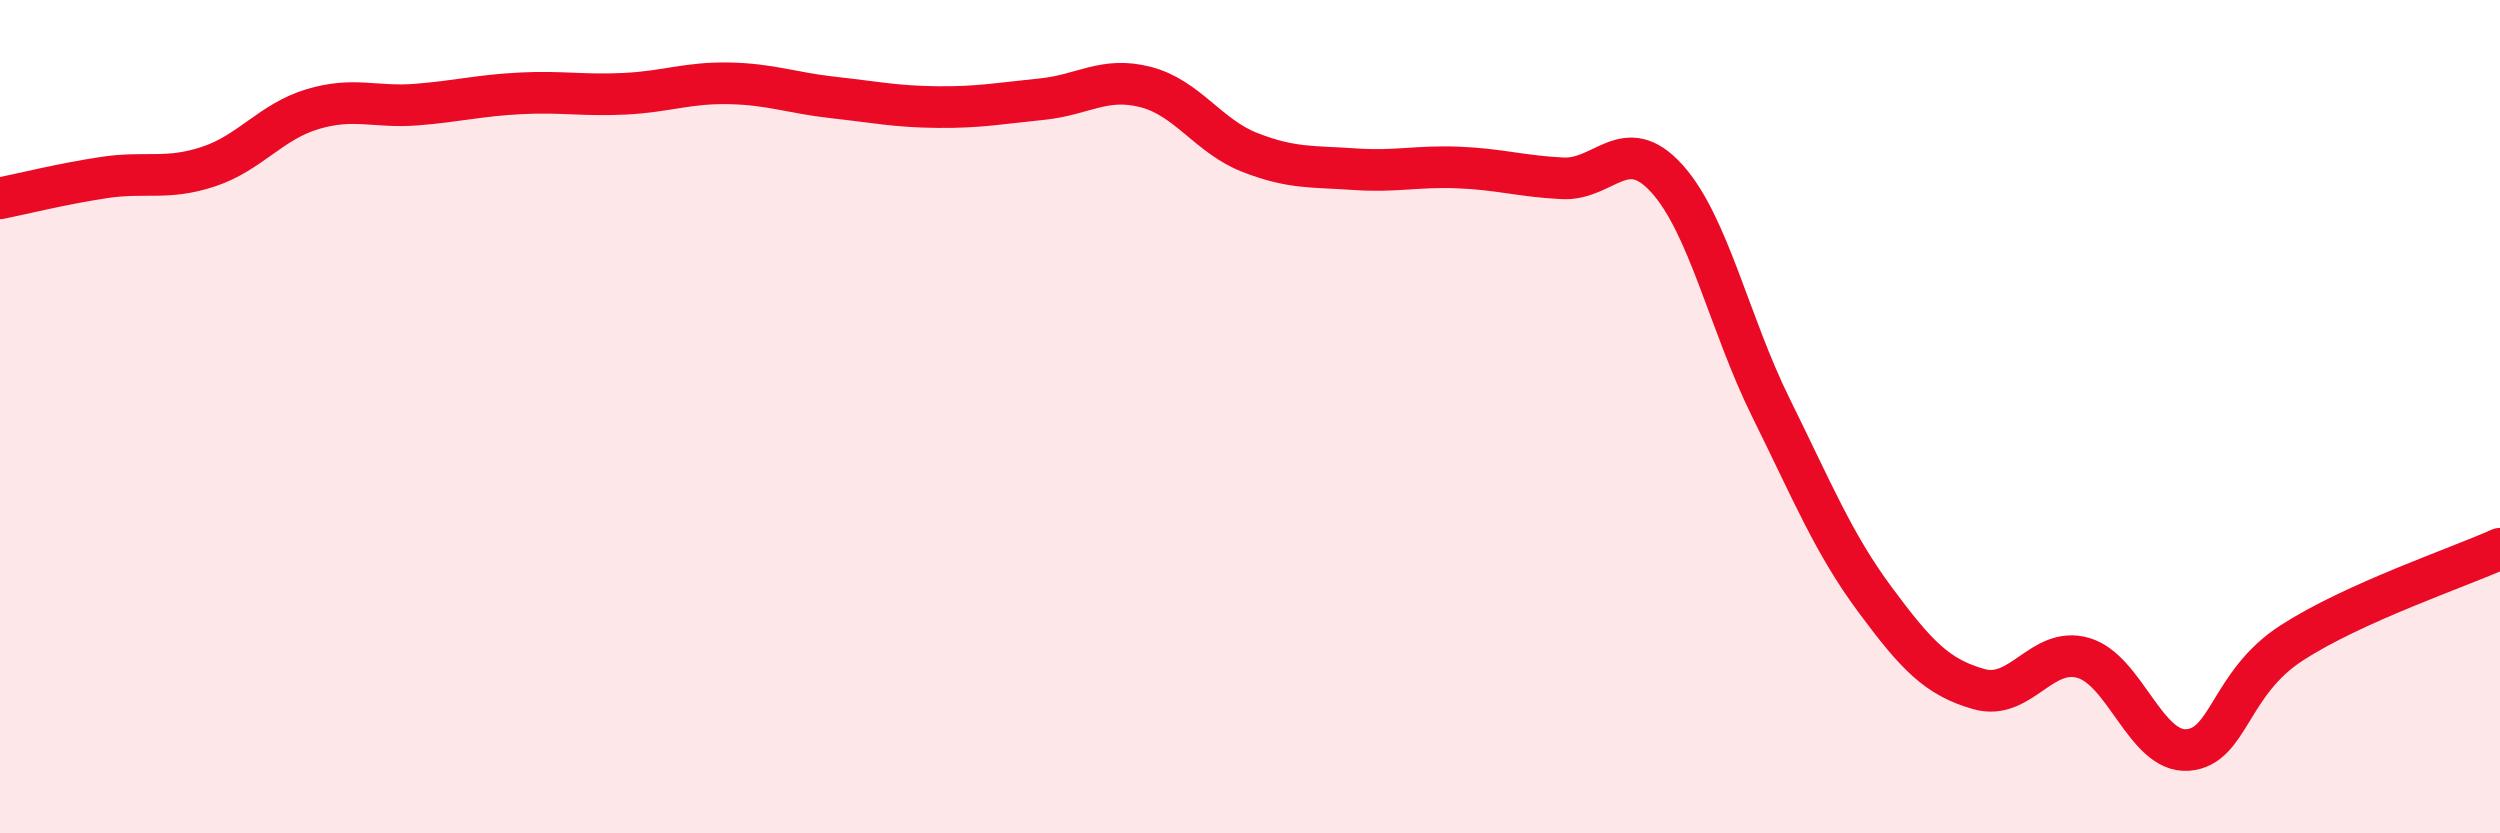 
    <svg width="60" height="20" viewBox="0 0 60 20" xmlns="http://www.w3.org/2000/svg">
      <path
        d="M 0,4.76 C 0.5,4.66 1.5,4.41 2.5,4.26 C 3.5,4.11 4,4.33 5,4 C 6,3.67 6.5,2.92 7.5,2.62 C 8.5,2.32 9,2.59 10,2.51 C 11,2.43 11.5,2.29 12.5,2.24 C 13.5,2.19 14,2.3 15,2.25 C 16,2.2 16.5,1.98 17.5,2 C 18.5,2.02 19,2.23 20,2.34 C 21,2.45 21.5,2.56 22.5,2.57 C 23.5,2.58 24,2.48 25,2.38 C 26,2.28 26.5,1.83 27.5,2.09 C 28.5,2.35 29,3.27 30,3.66 C 31,4.05 31.5,3.99 32.5,4.06 C 33.5,4.13 34,3.98 35,4.02 C 36,4.06 36.5,4.23 37.5,4.28 C 38.5,4.33 39,3.18 40,4.28 C 41,5.38 41.5,7.76 42.5,9.78 C 43.5,11.8 44,13.04 45,14.39 C 46,15.74 46.5,16.26 47.5,16.54 C 48.5,16.82 49,15.5 50,15.79 C 51,16.08 51.5,18.07 52.5,18 C 53.5,17.93 53.5,16.4 55,15.43 C 56.5,14.46 59,13.62 60,13.17L60 20L0 20Z"
        fill="#EB0A25"
        opacity="0.1"
        stroke-linecap="round"
        stroke-linejoin="round"
      />
      <path
        d="M 0,4.76 C 0.5,4.66 1.5,4.41 2.5,4.26 C 3.5,4.11 4,4.33 5,4 C 6,3.67 6.5,2.92 7.5,2.62 C 8.5,2.32 9,2.59 10,2.51 C 11,2.43 11.5,2.29 12.5,2.24 C 13.5,2.19 14,2.3 15,2.25 C 16,2.2 16.5,1.98 17.5,2 C 18.5,2.02 19,2.23 20,2.34 C 21,2.45 21.5,2.56 22.5,2.57 C 23.5,2.58 24,2.48 25,2.38 C 26,2.28 26.5,1.83 27.5,2.09 C 28.5,2.35 29,3.27 30,3.66 C 31,4.05 31.5,3.99 32.5,4.06 C 33.5,4.13 34,3.98 35,4.02 C 36,4.06 36.5,4.23 37.5,4.28 C 38.5,4.33 39,3.18 40,4.28 C 41,5.38 41.5,7.76 42.5,9.78 C 43.5,11.8 44,13.04 45,14.39 C 46,15.74 46.5,16.26 47.5,16.54 C 48.5,16.82 49,15.5 50,15.79 C 51,16.08 51.5,18.07 52.5,18 C 53.5,17.93 53.5,16.4 55,15.43 C 56.5,14.46 59,13.62 60,13.17"
        stroke="#EB0A25"
        stroke-width="1"
        fill="none"
        stroke-linecap="round"
        stroke-linejoin="round"
      />
    </svg>
  
